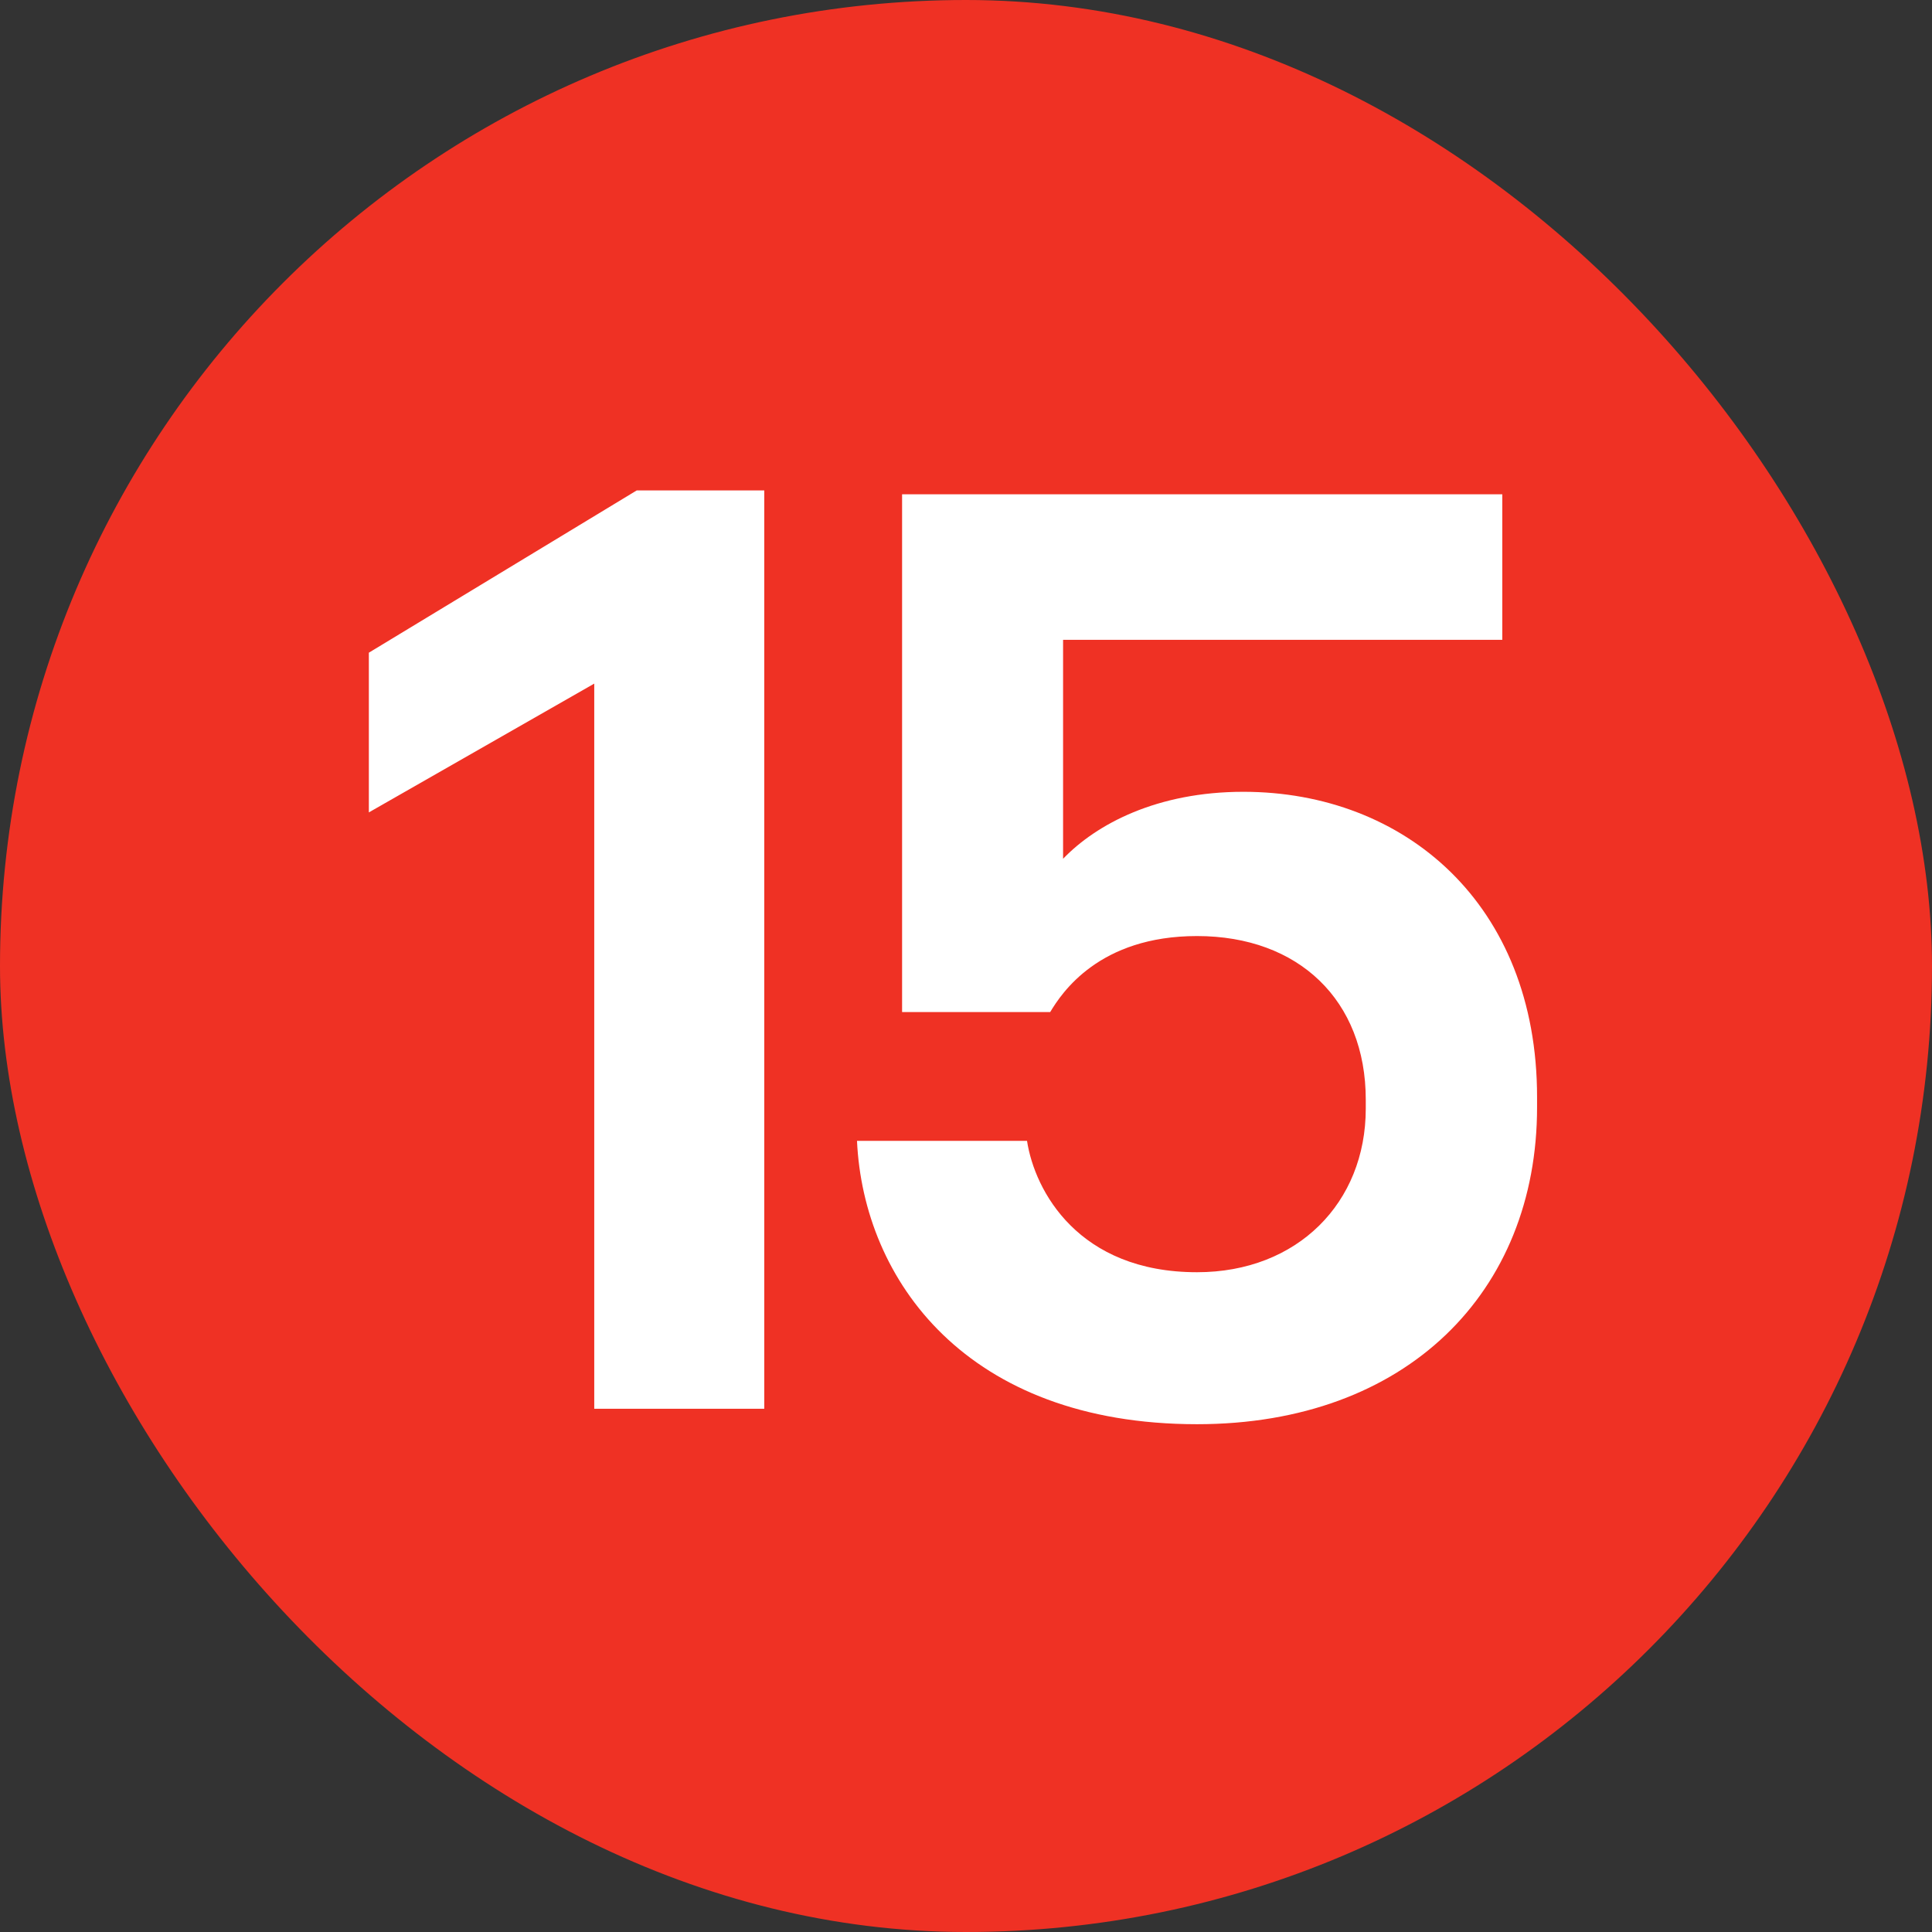 <?xml version="1.0" encoding="UTF-8"?> <svg xmlns="http://www.w3.org/2000/svg" width="24" height="24" viewBox="0 0 24 24" fill="none"><rect x="0" y="0" width="24" height="24" fill="#333333" stroke="none"/><rect width="24" height="24" rx="12" fill="#EF3124"></rect><path d="M9.494 17.5H7.382V8.492L4.582 10.092V8.108L7.91 6.092H9.494V17.5ZM13.046 12.572H11.206V6.14H18.662V7.948H13.206V10.668C13.622 10.236 14.374 9.836 15.446 9.836C17.446 9.836 19.094 11.228 19.094 13.628V13.756C19.094 16.044 17.478 17.692 14.87 17.692C12.006 17.692 10.726 15.9 10.646 14.172H12.758C12.854 14.796 13.398 15.804 14.87 15.804C16.118 15.804 16.966 14.94 16.966 13.772V13.66C16.966 12.428 16.134 11.628 14.87 11.628C13.654 11.628 13.19 12.332 13.046 12.572Z" fill="white"></path></svg> 